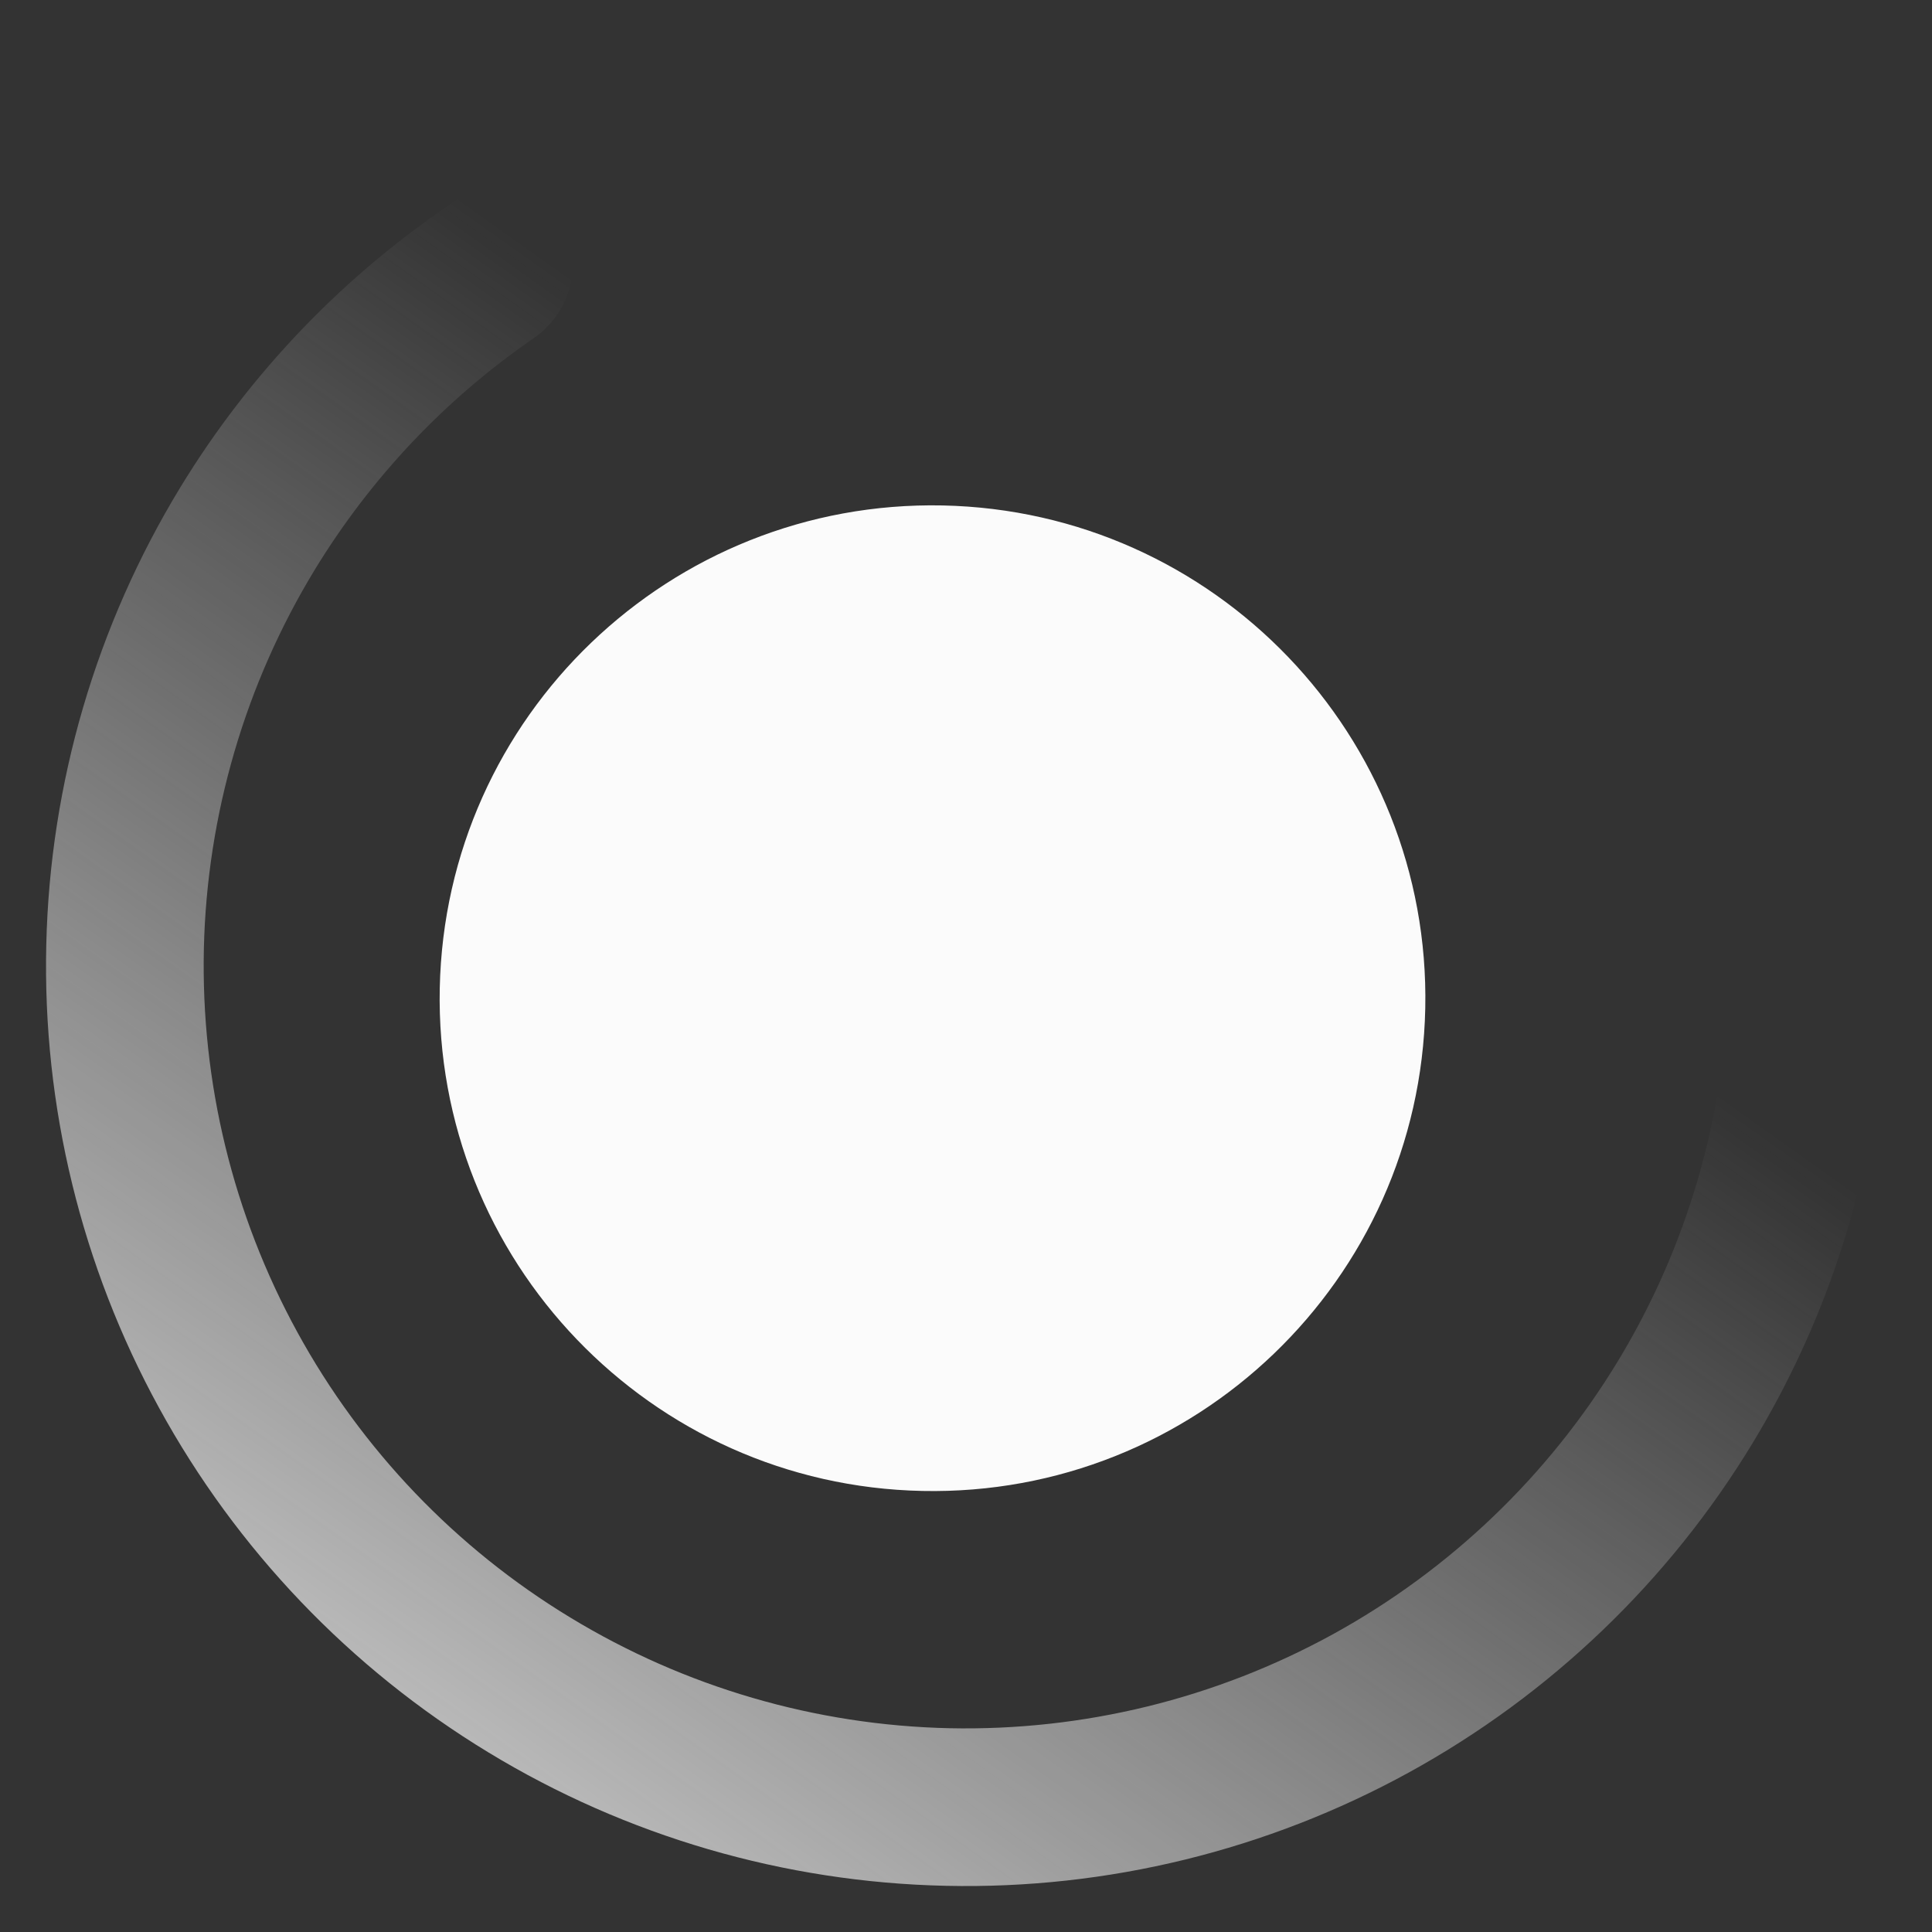 <?xml version="1.0" encoding="UTF-8"?> <svg xmlns="http://www.w3.org/2000/svg" width="21" height="21" viewBox="0 0 21 21" fill="none"><rect x="0" y="0" width="21" height="21" fill="#333333" stroke="none"/><path d="M10.026 16.206C7.068 16.146 4.719 13.698 4.78 10.741C4.841 7.782 7.288 5.434 10.246 5.494C13.204 5.555 15.553 8.002 15.492 10.96C15.431 13.919 12.984 16.267 10.026 16.206Z" fill="#FBFBFB"></path><path d="M19.641 10.688C20.114 10.698 20.494 11.09 20.444 11.561C20.288 13.016 19.815 14.423 19.053 15.681C18.143 17.184 16.854 18.42 15.314 19.266C13.774 20.111 12.038 20.537 10.282 20.498C8.526 20.46 6.81 19.96 5.309 19.048C3.807 18.136 2.572 16.844 1.729 15.303C0.885 13.762 0.462 12.026 0.503 10.27C0.543 8.514 1.046 6.799 1.959 5.299C2.724 4.043 3.755 2.974 4.975 2.166C5.369 1.904 5.892 2.06 6.119 2.476C6.346 2.891 6.19 3.408 5.8 3.677C4.842 4.336 4.032 5.192 3.423 6.19C2.666 7.433 2.25 8.854 2.216 10.309C2.183 11.765 2.533 13.203 3.232 14.48C3.931 15.757 4.954 16.827 6.199 17.582C7.443 18.338 8.864 18.753 10.319 18.785C11.775 18.816 13.213 18.464 14.489 17.763C15.764 17.062 16.833 16.038 17.587 14.793C18.193 13.793 18.578 12.679 18.722 11.525C18.781 11.056 19.168 10.679 19.641 10.688Z" fill="url(#paint0_linear_16876_16)"></path><defs><linearGradient id="paint0_linear_16876_16" x1="16.234" y1="10.129" x2="4.377" y2="26.788" gradientUnits="userSpaceOnUse"><stop stop-color="#FBFBFB" stop-opacity="0"></stop><stop offset="1" stop-color="#FBFBFB"></stop></linearGradient></defs></svg> 